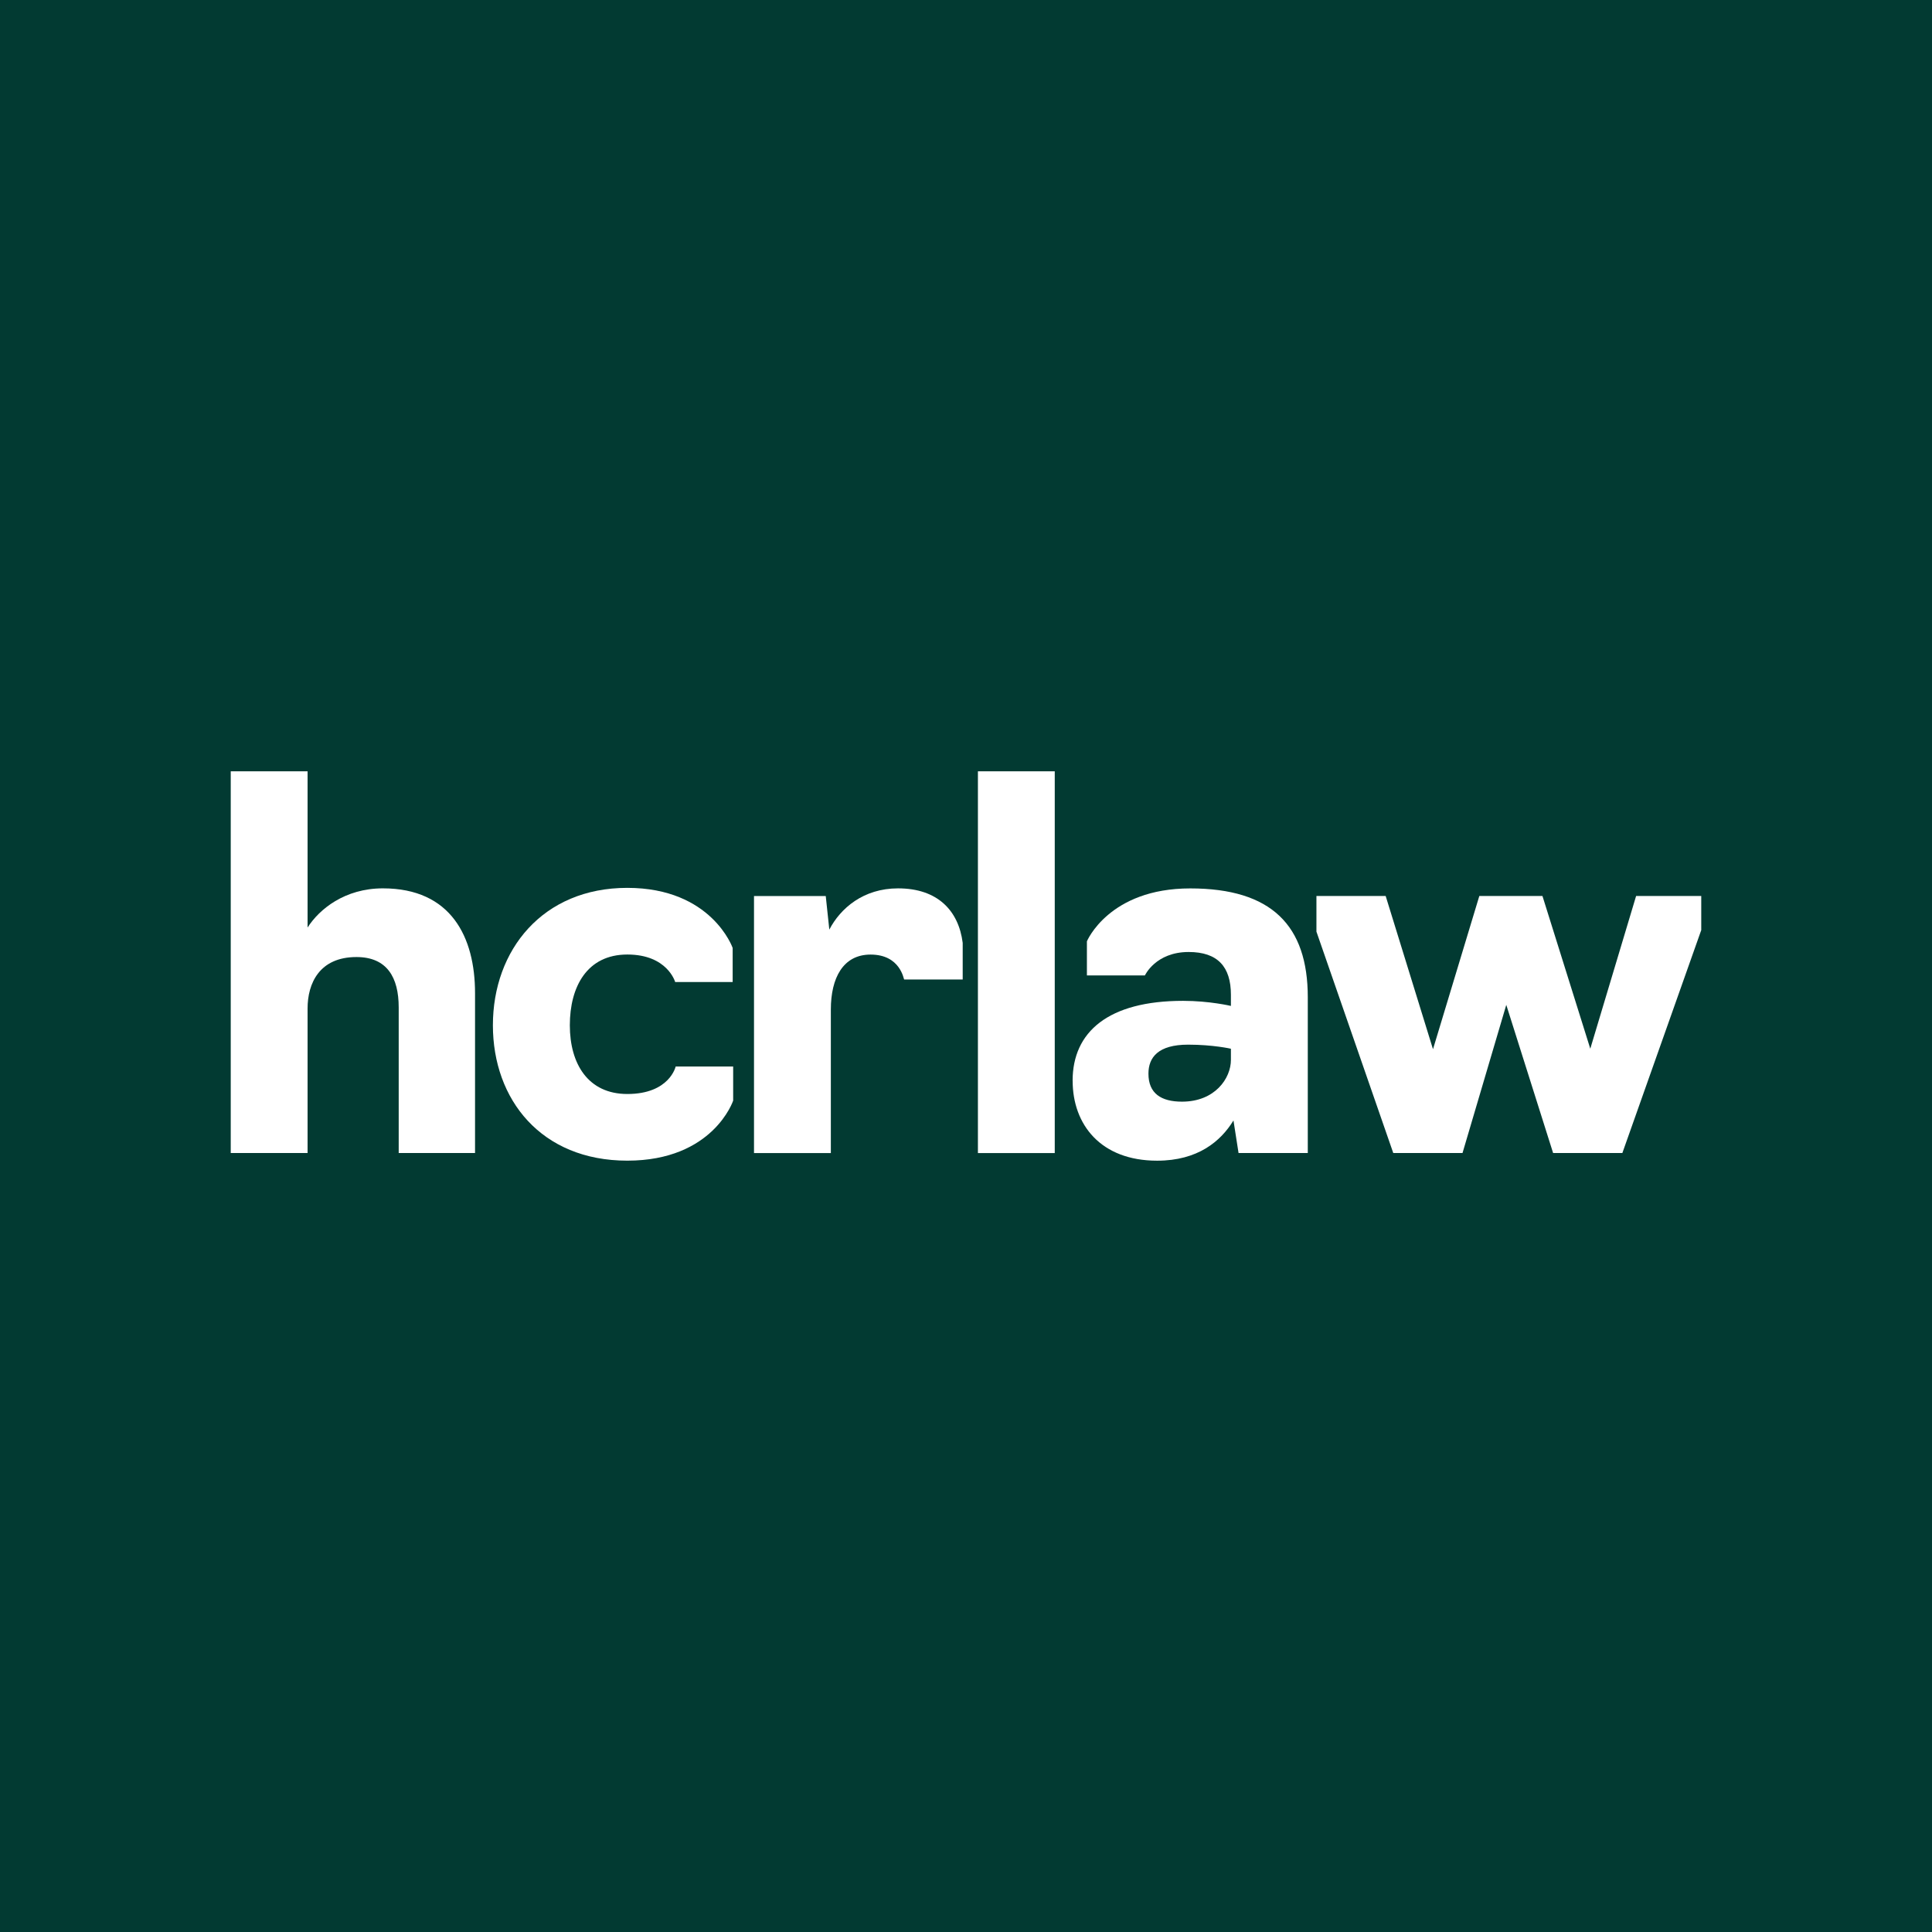 <?xml version="1.0" encoding="utf-8"?>
<!-- Generator: Adobe Illustrator 28.3.0, SVG Export Plug-In . SVG Version: 6.00 Build 0)  -->
<svg version="1.1" id="Layer_1" xmlns="http://www.w3.org/2000/svg" xmlns:xlink="http://www.w3.org/1999/xlink" x="0px" y="0px"
	 viewBox="0 0 1417.32 1417.32" style="enable-background:new 0 0 1417.32 1417.32;" xml:space="preserve">
<style type="text/css">
	.st0{fill:#023A32;}
	.st1{fill:#FFFFFF;}
</style>
<g>
	<rect class="st0" width="1417.32" height="1417.32"/>
	<g id="Layer_1-2">
		<path class="st1" d="M169.27,565.83h56.37v114.61c8.57-13.44,27.26-28.74,55.26-28.74c50.05,0,67.59,35.83,67.59,76.9v117.24h-56
			V739.06c0-22.02-8.57-36.97-30.99-36.97c-27.26,0-35.86,19.43-35.86,37.71v106.04h-56.37V565.83z"/>
		<path class="st1" d="M361.59,752.14c0-55.26,36.6-100.8,98.58-100.8s77.31,44.06,77.31,44.06v25.01H495.3
			c0,0-5.61-20.17-35.09-20.17s-42.18,23.53-42.18,51.9s13.44,50.42,42.18,50.42c30.99,0,35.46-20.17,35.46-20.17h42.18v25.01
			c0,0-14.55,44.06-77.68,44.06S361.59,806.65,361.59,752.14z"/>
		<path class="st1" d="M553.14,657.32h52.63l2.62,24.64c8.2-15.7,25.01-30.25,50.42-30.25c29.14,0,44.43,16.44,47.43,39.96v26.89
			h-42.95c-0.37,0-2.62-18.28-24.64-18.28c-20.17,0-29.14,17.18-29.14,40.33v105.3h-56.37
			C553.14,845.91,553.14,657.32,553.14,657.32z"/>
		<path class="st1" d="M717.4,565.83h56.37v280.05H717.4V565.83z"/>
		<path class="st1" d="M786.87,792.84c0-35.83,26.15-58.62,81.04-58.62c19.43,0,35.09,3.73,35.09,3.73v-8.2
			c0-20.54-9.71-31.36-30.99-31.36c-24.27,0-32.1,17.18-32.1,17.18h-42.55v-25.01c0,0,16.07-38.82,75.79-38.82
			c59.73,0,86.25,27.26,86.25,79.89v114.24h-50.79l-3.73-23.9c-9.34,15.29-26.15,29.51-56,29.51c-41.44,0-61.98-26.52-61.98-58.62
			L786.87,792.84z M903,777.55v-8.2c0,0-13.07-2.99-31.36-2.99c-22.02,0-29.14,9.34-29.14,21.28c0,14.55,9.34,20.54,24.64,20.54
			C891.4,808.17,903,790.99,903,777.55z"/>
		<path class="st1" d="M1105,737.21l-32.1,108.66h-50.79l-56.37-162.41v-26.15h50.79l34.72,112.4l33.98-112.4h46.32l35.09,112.03
			l33.61-112.03h47.79v25.01l-57.88,163.55h-50.79l-34.35-108.66H1105z"/>
	</g>
</g>
</svg>
